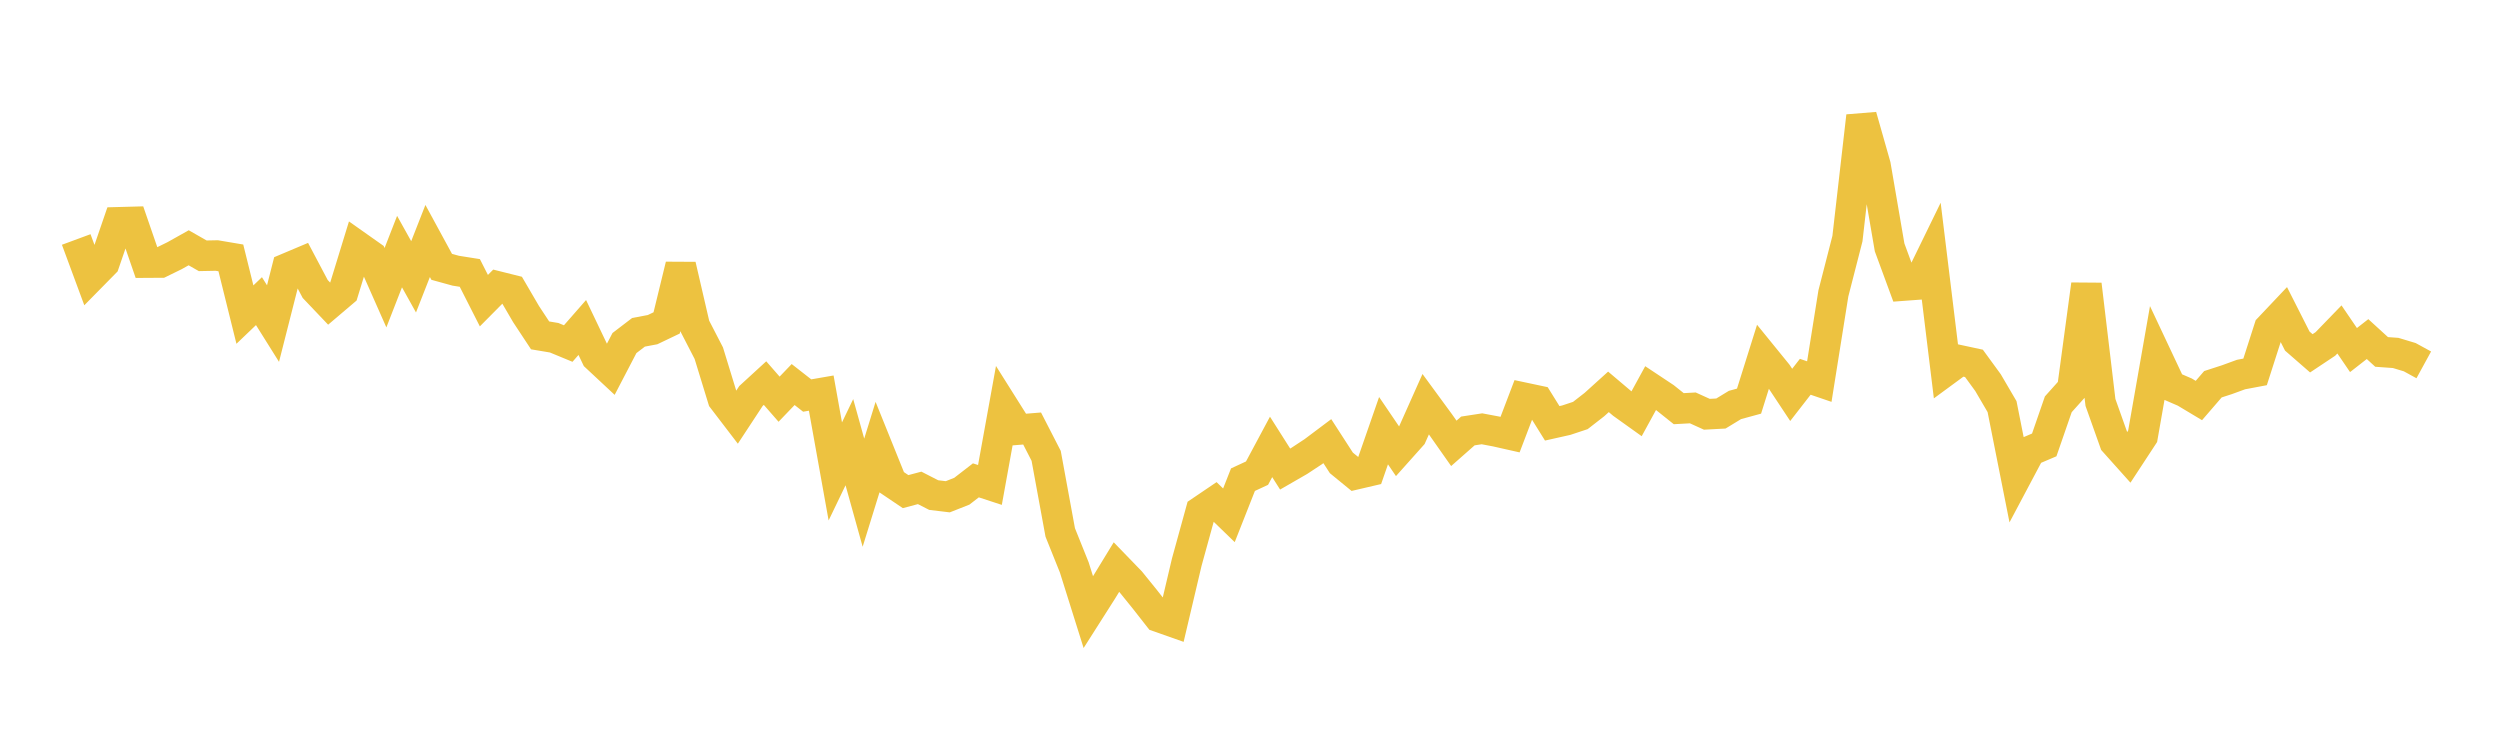 <svg width="164" height="48" xmlns="http://www.w3.org/2000/svg" xmlns:xlink="http://www.w3.org/1999/xlink"><path fill="none" stroke="rgb(237,194,64)" stroke-width="2" d="M5,15.71L5.922,18.202L6.844,17.265L7.766,14.581L8.689,14.556L9.611,17.229L10.533,17.223L11.455,16.771L12.377,16.254L13.299,16.78L14.222,16.762L15.144,16.918L16.066,20.637L16.988,19.755L17.91,21.226L18.832,17.6L19.754,17.211L20.677,18.957L21.599,19.926L22.521,19.143L23.443,16.139L24.365,16.79L25.287,18.873L26.21,16.504L27.132,18.16L28.054,15.809L28.976,17.505L29.898,17.759L30.82,17.905L31.743,19.723L32.665,18.793L33.587,19.024L34.509,20.603L35.431,22.001L36.353,22.156L37.275,22.537L38.198,21.483L39.12,23.414L40.042,24.274L40.964,22.504L41.886,21.799L42.808,21.625L43.731,21.184L44.653,17.402L45.575,21.382L46.497,23.168L47.419,26.175L48.341,27.38L49.263,25.977L50.186,25.131L51.108,26.187L52.03,25.226L52.952,25.947L53.874,25.787L54.796,30.925L55.719,29.008L56.641,32.321L57.563,29.343L58.485,31.628L59.407,32.25L60.329,32.005L61.251,32.477L62.174,32.588L63.096,32.224L64.018,31.511L64.94,31.813L65.862,26.72L66.784,28.185L67.707,28.11L68.629,29.905L69.551,34.929L70.473,37.224L71.395,40.16L72.317,38.711L73.24,37.199L74.162,38.152L75.084,39.291L76.006,40.468L76.928,40.793L77.85,36.883L78.772,33.536L79.695,32.911L80.617,33.804L81.539,31.466L82.461,31.039L83.383,29.317L84.305,30.77L85.228,30.238L86.15,29.631L87.072,28.939L87.994,30.366L88.916,31.12L89.838,30.905L90.76,28.252L91.683,29.611L92.605,28.579L93.527,26.514L94.449,27.772L95.371,29.084L96.293,28.271L97.216,28.129L98.138,28.303L99.06,28.511L99.982,26.092L100.904,26.288L101.826,27.77L102.749,27.563L103.671,27.257L104.593,26.54L105.515,25.706L106.437,26.486L107.359,27.145L108.281,25.459L109.204,26.072L110.126,26.809L111.048,26.758L111.97,27.176L112.892,27.127L113.814,26.566L114.737,26.314L115.659,23.378L116.581,24.512L117.503,25.904L118.425,24.717L119.347,25.032L120.269,19.249L121.192,15.655L122.114,7.615L123.036,10.858L123.958,16.229L124.88,18.735L125.802,18.667L126.725,16.774L127.647,24.315L128.569,23.638L129.491,23.836L130.413,25.1L131.335,26.675L132.257,31.318L133.18,29.579L134.102,29.187L135.024,26.523L135.946,25.493L136.868,18.662L137.79,26.401L138.713,28.997L139.635,30.027L140.557,28.62L141.479,23.363L142.401,25.322L143.323,25.721L144.246,26.274L145.168,25.206L146.09,24.907L147.012,24.57L147.934,24.396L148.856,21.526L149.778,20.552L150.701,22.374L151.623,23.177L152.545,22.563L153.467,21.611L154.389,22.964L155.311,22.244L156.234,23.087L157.156,23.153L158.078,23.431L159,23.935"></path></svg>